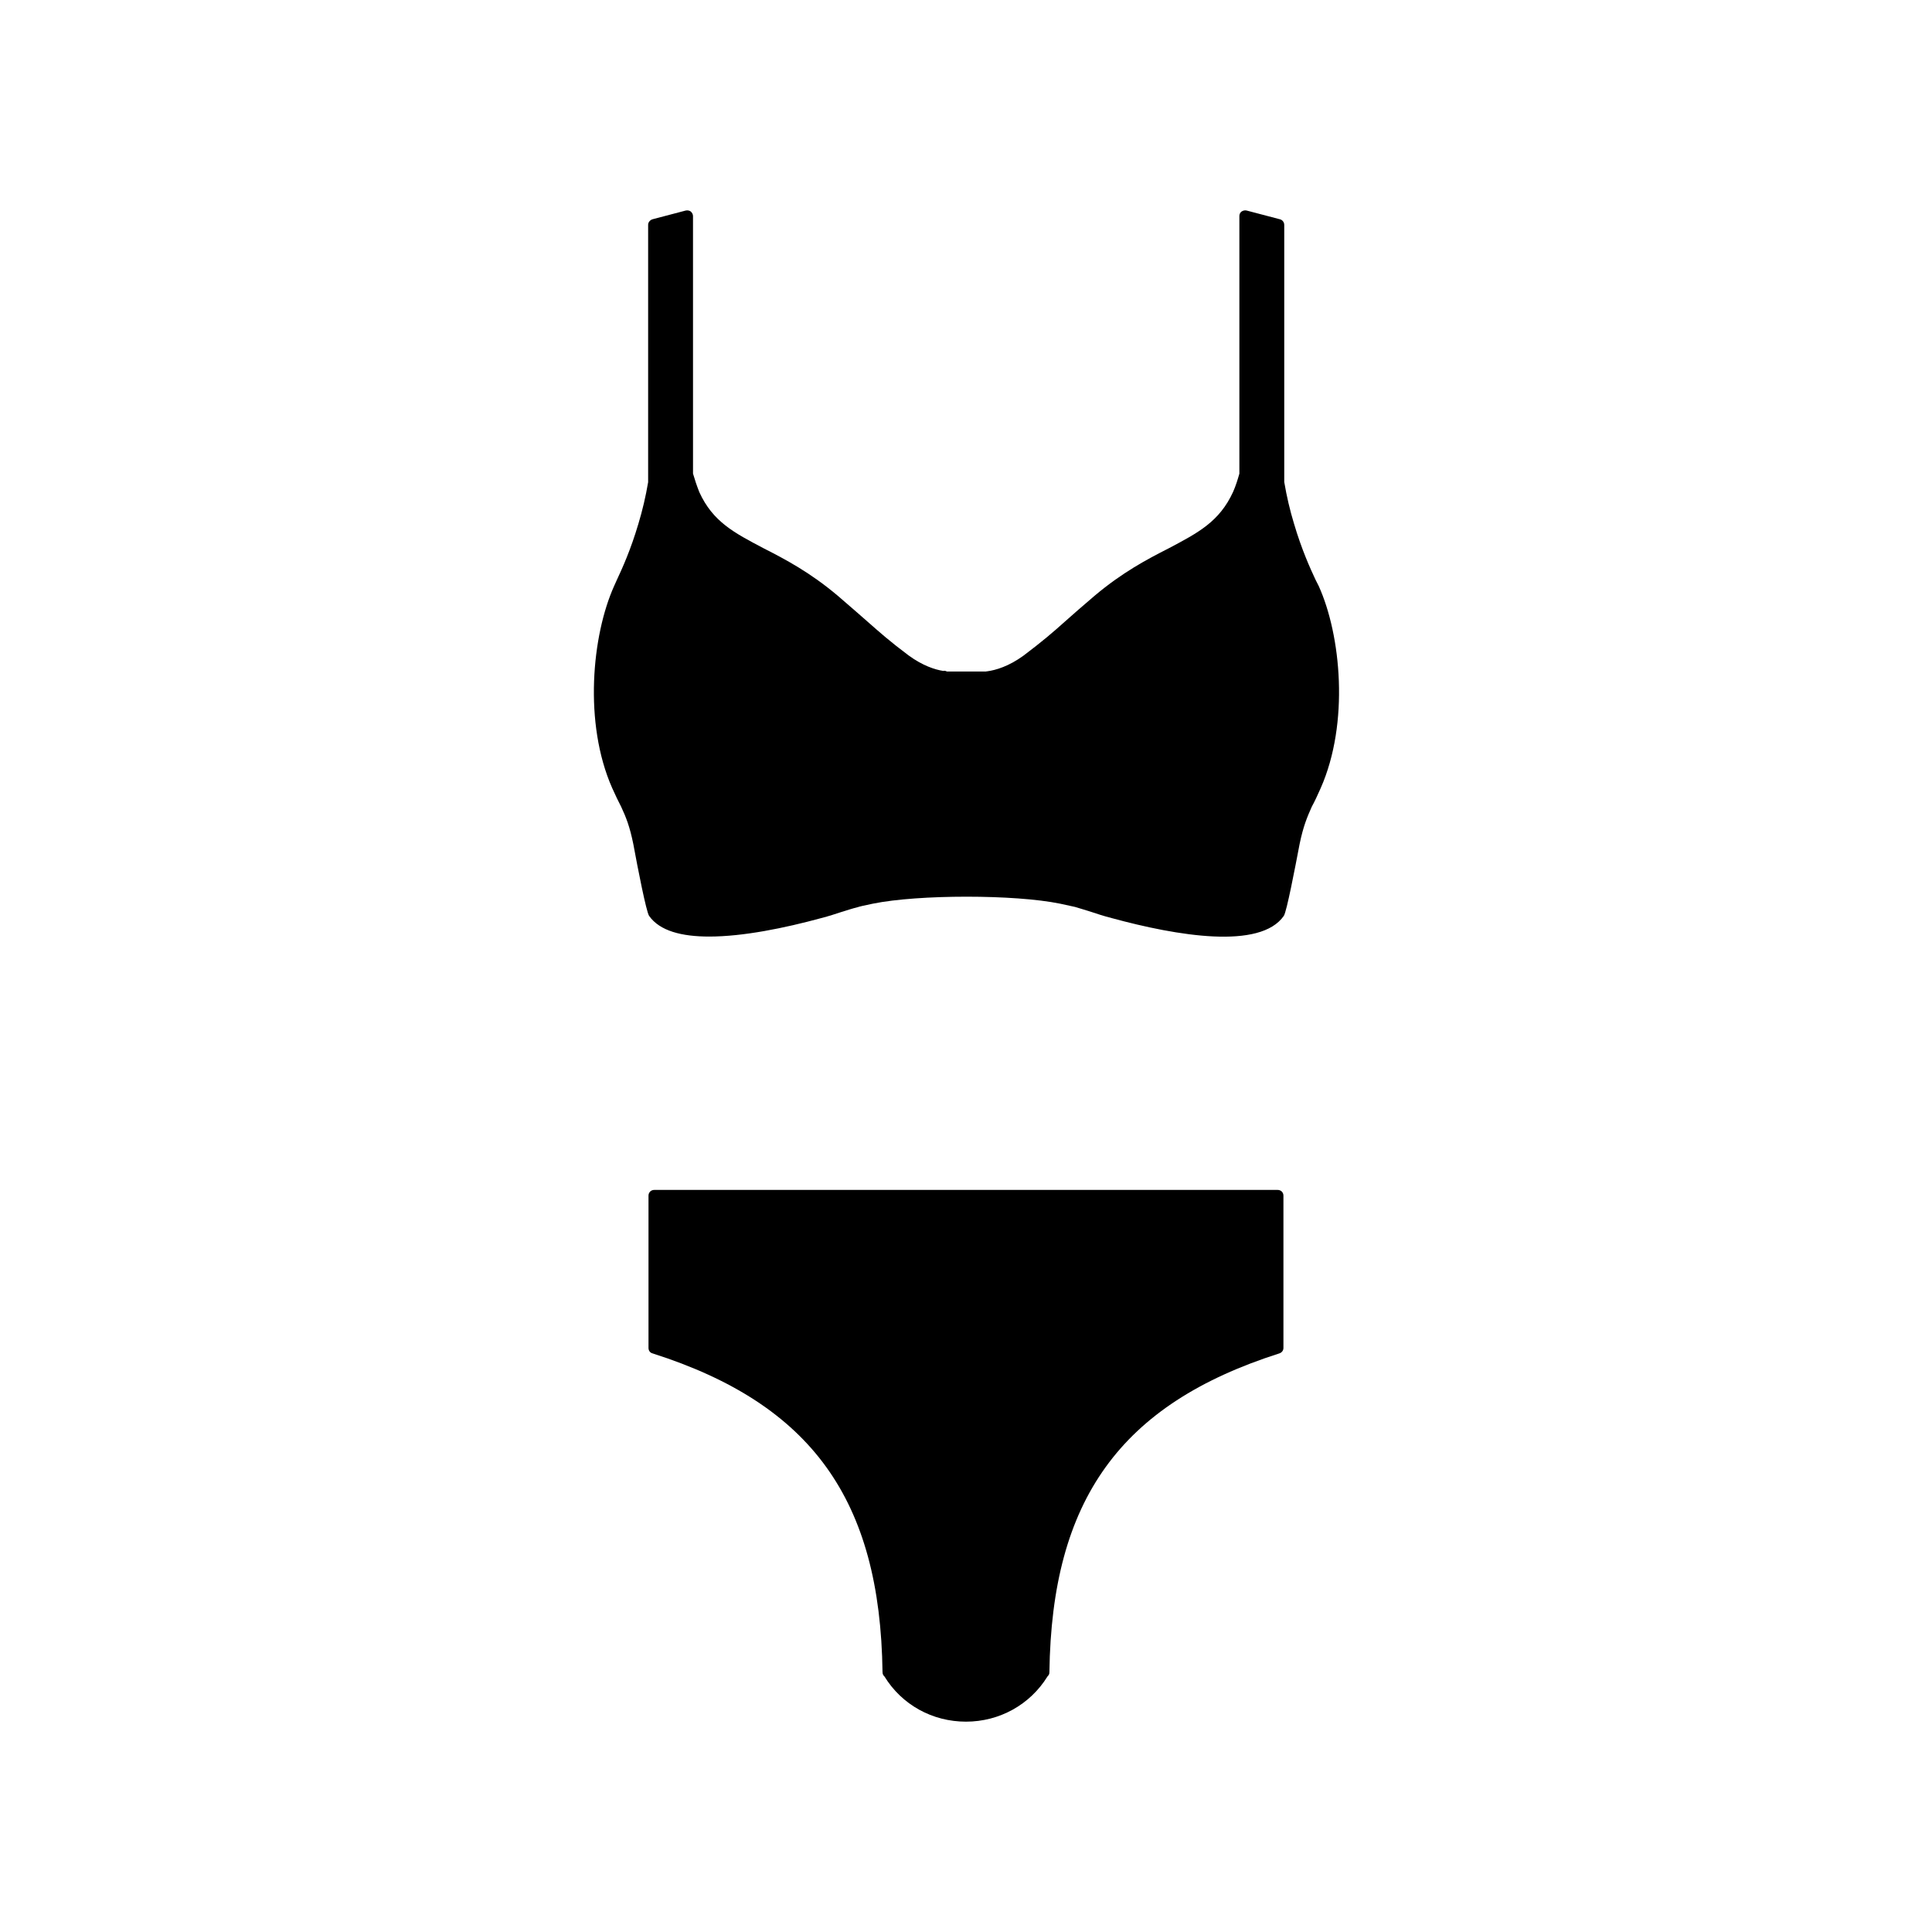 <?xml version="1.0" encoding="UTF-8"?>
<!-- Uploaded to: ICON Repo, www.iconrepo.com, Generator: ICON Repo Mixer Tools -->
<svg fill="#000000" width="800px" height="800px" version="1.1" viewBox="144 144 512 512" xmlns="http://www.w3.org/2000/svg">
 <g>
  <path d="m492.65 297.68c-1.41-3.023-3.68-7.961-5.742-14.965-1.059-3.477-1.914-7.106-2.57-10.984v-68.113c0-0.754-0.504-1.359-1.16-1.512l-8.816-2.316c-0.453-0.102-0.906 0-1.309 0.25-0.453 0.301-0.605 0.805-0.605 1.211v68.266c-0.453 1.613-0.957 3.223-1.664 4.836-3.629 7.91-9.27 10.832-17.078 14.965-5.742 2.922-12.242 6.348-19.598 12.543-3.223 2.769-5.644 4.836-7.707 6.699-3.426 3.074-6.195 5.441-11.133 9.168-3.93 2.871-7.406 3.879-9.672 4.18-0.102 0-0.203 0-0.301 0.051l-10.332 0.004c-0.203-0.102-0.453-0.203-0.656-0.203-0.102 0-0.203 0-0.301 0.051-2.266-0.352-5.492-1.41-9.168-4.082-4.988-3.727-7.707-6.144-11.133-9.168-2.066-1.812-4.484-3.93-7.707-6.699-7.356-6.195-13.855-9.621-19.598-12.543-7.859-4.133-13.504-7.055-17.078-14.914-0.656-1.664-1.211-3.324-1.664-4.887l-0.004-68.266c0-0.453-0.25-0.906-0.605-1.211-0.352-0.25-0.855-0.352-1.309-0.25l-8.816 2.316c-0.656 0.203-1.16 0.805-1.16 1.461v68.215c-0.656 3.879-1.512 7.457-2.57 10.984-2.066 7.004-4.332 11.941-5.742 14.965l-0.656 1.461c-5.945 13.148-8.16 36.477-0.555 53.656 0.855 1.914 1.613 3.477 2.316 4.836 0 0.051 0.051 0.051 0.051 0.102 1.309 2.82 2.266 5.188 3.223 9.875 1.211 6.602 3.426 17.887 4.18 19.043 2.82 4.031 8.715 5.492 15.922 5.492 9.02 0 20.051-2.266 29.676-4.887 2.168-0.555 3.777-1.109 5.34-1.613 1.461-0.453 2.82-0.906 4.434-1.309 0-0.051 1.914-0.504 3.93-0.906 12.09-2.469 37.586-2.469 49.625 0 2.016 0.453 3.93 0.855 3.93 0.855 1.613 0.453 2.922 0.906 4.434 1.359 1.512 0.504 3.176 1.059 5.34 1.613 17.383 4.734 39.348 8.414 45.594-0.605 0.754-1.16 2.922-12.445 4.18-19.043 0.957-4.637 1.965-7.055 3.223-9.875 0 0 0.051-0.051 0.051-0.102 0.754-1.359 1.461-2.922 2.316-4.836 7.609-17.23 5.391-40.508-0.555-53.605z"/>
  <path d="m377.88 587.16c0 0.25 0.051 0.555 0.25 0.805 0.051 0.102 0.102 0.203 0.25 0.301 4.637 7.559 12.746 11.992 21.613 11.992 8.867 0 16.977-4.484 21.613-11.992 0.102-0.102 0.203-0.203 0.25-0.301 0.203-0.25 0.25-0.555 0.25-0.805 0.605-45.695 18.793-71.039 60.91-84.488 0.656-0.203 1.109-0.754 1.109-1.461v-40.355c0-0.855-0.656-1.512-1.512-1.512h-165.24c-0.855 0-1.512 0.656-1.512 1.512v40.355c0 0.754 0.453 1.309 1.109 1.461 42.117 13.449 60.305 38.793 60.91 84.488z"/>
 </g>
</svg>